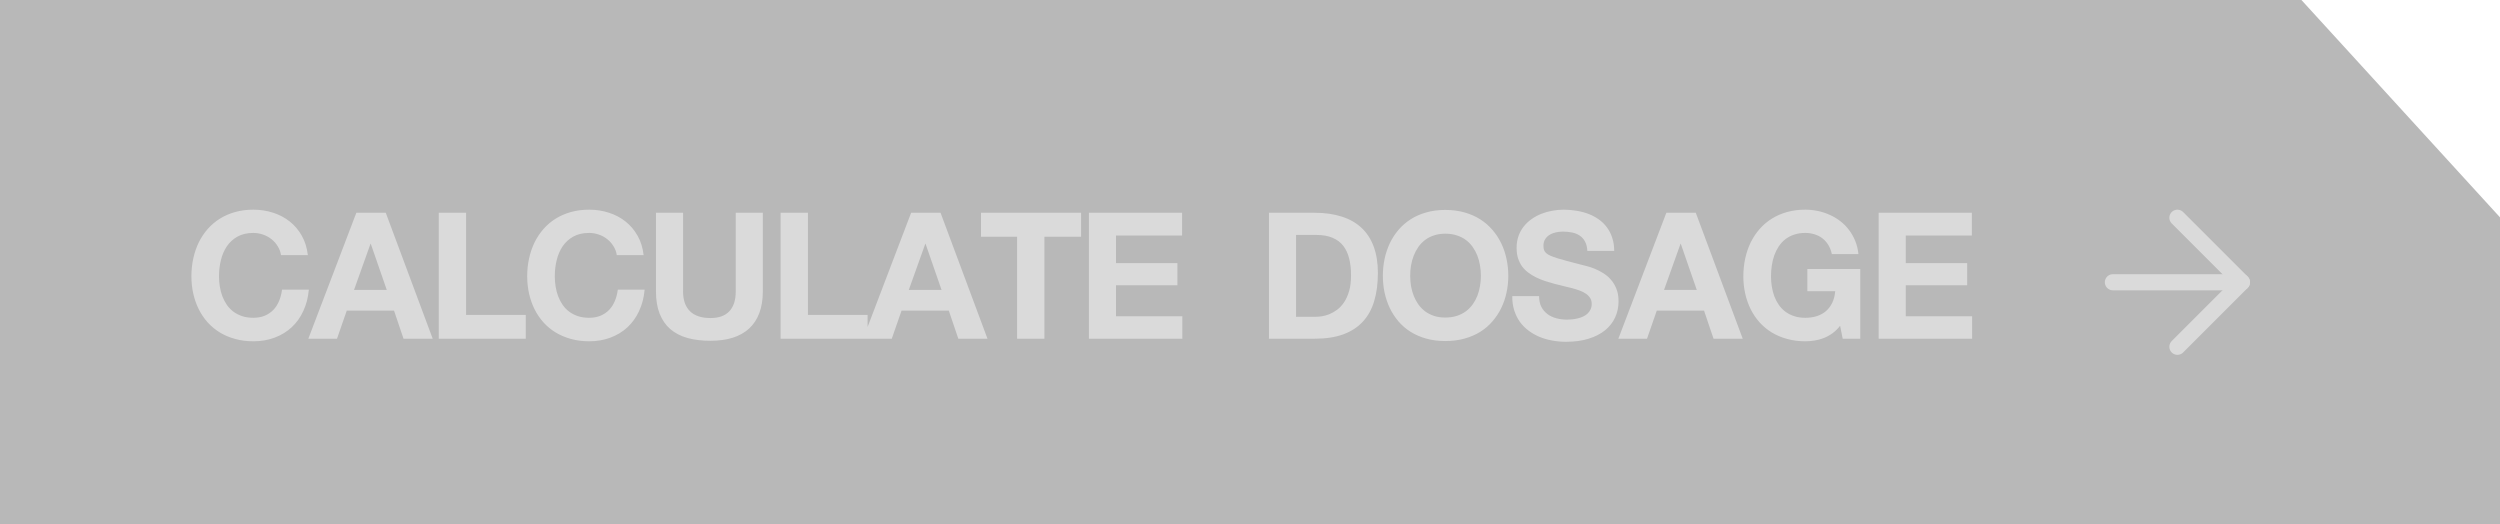 <svg width="310" height="65" viewBox="0 0 310 65" fill="none" xmlns="http://www.w3.org/2000/svg">
<path d="M0 65V0H285.376L310 26.951V65H0Z" fill="#B8B8B8"/>
<path d="M262 35H278" stroke="#DADADA" stroke-width="2" stroke-linecap="round" stroke-linejoin="round"/>
<path d="M270 27L278 35L270 43" stroke="#DADADA" stroke-width="2" stroke-linecap="round" stroke-linejoin="round"/>
<path d="M34.844 31.633C34.786 31.242 34.654 30.88 34.445 30.547C34.242 30.208 33.987 29.917 33.68 29.672C33.372 29.422 33.023 29.229 32.633 29.094C32.242 28.953 31.836 28.883 31.414 28.883C30.648 28.883 29.995 29.034 29.453 29.336C28.912 29.638 28.471 30.039 28.133 30.539C27.794 31.039 27.547 31.612 27.391 32.258C27.234 32.904 27.156 33.57 27.156 34.258C27.156 34.69 27.19 35.117 27.258 35.539C27.326 35.961 27.432 36.365 27.578 36.75C27.724 37.13 27.909 37.482 28.133 37.805C28.357 38.128 28.628 38.409 28.945 38.648C29.263 38.883 29.625 39.068 30.031 39.203C30.443 39.339 30.904 39.406 31.414 39.406C31.945 39.406 32.417 39.32 32.828 39.148C33.24 38.977 33.594 38.737 33.891 38.43C34.188 38.122 34.425 37.755 34.602 37.328C34.784 36.901 34.906 36.432 34.969 35.922H38.297C38.208 36.896 37.979 37.779 37.609 38.57C37.245 39.357 36.763 40.029 36.164 40.586C35.565 41.138 34.862 41.565 34.055 41.867C33.253 42.169 32.372 42.32 31.414 42.32C30.612 42.32 29.865 42.224 29.172 42.031C28.479 41.844 27.846 41.578 27.273 41.234C26.706 40.885 26.201 40.469 25.758 39.984C25.32 39.495 24.951 38.95 24.648 38.352C24.352 37.753 24.125 37.109 23.969 36.422C23.812 35.729 23.734 35.008 23.734 34.258C23.734 33.487 23.812 32.747 23.969 32.039C24.125 31.326 24.352 30.664 24.648 30.055C24.951 29.445 25.32 28.891 25.758 28.391C26.201 27.891 26.706 27.463 27.273 27.109C27.846 26.755 28.477 26.482 29.164 26.289C29.857 26.096 30.607 26 31.414 26C32.273 26 33.089 26.125 33.859 26.375C34.63 26.62 35.318 26.982 35.922 27.461C36.526 27.94 37.026 28.529 37.422 29.227C37.818 29.924 38.068 30.727 38.172 31.633H34.844ZM44.187 26.383H47.835L53.655 42H50.038L48.858 38.516H42.999L41.788 42H38.233L44.187 26.383ZM43.898 35.953H47.96L45.976 30.227H45.944L43.898 35.953ZM57.795 26.383V39.055H65.194V42H54.404V26.383H57.795ZM76.482 31.633C76.424 31.242 76.292 30.88 76.083 30.547C75.88 30.208 75.625 29.917 75.318 29.672C75.01 29.422 74.661 29.229 74.271 29.094C73.88 28.953 73.474 28.883 73.052 28.883C72.286 28.883 71.633 29.034 71.091 29.336C70.549 29.638 70.109 30.039 69.771 30.539C69.432 31.039 69.185 31.612 69.029 32.258C68.872 32.904 68.794 33.57 68.794 34.258C68.794 34.69 68.828 35.117 68.896 35.539C68.963 35.961 69.07 36.365 69.216 36.75C69.362 37.13 69.547 37.482 69.771 37.805C69.995 38.128 70.266 38.409 70.583 38.648C70.901 38.883 71.263 39.068 71.669 39.203C72.081 39.339 72.542 39.406 73.052 39.406C73.583 39.406 74.055 39.32 74.466 39.148C74.878 38.977 75.232 38.737 75.529 38.43C75.826 38.122 76.062 37.755 76.24 37.328C76.422 36.901 76.544 36.432 76.607 35.922H79.935C79.846 36.896 79.617 37.779 79.247 38.57C78.883 39.357 78.401 40.029 77.802 40.586C77.203 41.138 76.5 41.565 75.693 41.867C74.891 42.169 74.01 42.32 73.052 42.32C72.25 42.32 71.503 42.224 70.81 42.031C70.117 41.844 69.484 41.578 68.911 41.234C68.344 40.885 67.838 40.469 67.396 39.984C66.958 39.495 66.588 38.95 66.286 38.352C65.99 37.753 65.763 37.109 65.607 36.422C65.451 35.729 65.372 35.008 65.372 34.258C65.372 33.487 65.451 32.747 65.607 32.039C65.763 31.326 65.99 30.664 66.286 30.055C66.588 29.445 66.958 28.891 67.396 28.391C67.838 27.891 68.344 27.463 68.911 27.109C69.484 26.755 70.115 26.482 70.802 26.289C71.495 26.096 72.245 26 73.052 26C73.911 26 74.727 26.125 75.497 26.375C76.268 26.62 76.956 26.982 77.56 27.461C78.164 27.94 78.664 28.529 79.06 29.227C79.456 29.924 79.706 30.727 79.81 31.633H76.482ZM94.59 36.141C94.59 37.167 94.444 38.062 94.153 38.828C93.866 39.594 93.444 40.232 92.887 40.742C92.335 41.247 91.655 41.628 90.848 41.883C90.046 42.133 89.129 42.258 88.098 42.258C87.025 42.258 86.069 42.141 85.231 41.906C84.392 41.667 83.684 41.297 83.106 40.797C82.533 40.297 82.096 39.661 81.793 38.891C81.491 38.12 81.34 37.203 81.34 36.141V26.383H84.7V36.141C84.7 37.214 84.986 38.031 85.559 38.594C86.132 39.156 86.978 39.438 88.098 39.438C89.135 39.438 89.916 39.156 90.442 38.594C90.968 38.031 91.231 37.214 91.231 36.141V26.383H94.59V36.141ZM100.183 26.383V39.055H107.582V42H96.793V26.383H100.183ZM112.979 26.383H116.628L122.448 42H118.831L117.651 38.516H111.792L110.581 42H107.026L112.979 26.383ZM112.69 35.953H116.753L114.768 30.227H114.737L112.69 35.953ZM121.642 29.359V26.383H134.056V29.359H129.509V42H126.119V29.359H121.642ZM146.579 26.383V29.203H138.384V32.625H146.001V35.375H138.384V39.219H146.61V42H135.024V26.383H146.579ZM163.178 39.281C163.371 39.281 163.61 39.26 163.897 39.219C164.188 39.177 164.496 39.094 164.818 38.969C165.141 38.839 165.464 38.656 165.787 38.422C166.11 38.188 166.399 37.88 166.654 37.5C166.915 37.115 167.126 36.648 167.287 36.102C167.449 35.55 167.529 34.891 167.529 34.125C167.529 33.359 167.451 32.669 167.295 32.055C167.144 31.435 166.899 30.909 166.561 30.477C166.222 30.044 165.779 29.713 165.233 29.484C164.686 29.25 164.022 29.133 163.24 29.133H160.709V39.281H163.178ZM163.014 26.383C164.269 26.383 165.384 26.539 166.358 26.852C167.332 27.159 168.152 27.622 168.818 28.242C169.485 28.862 169.99 29.638 170.334 30.57C170.683 31.503 170.858 32.594 170.858 33.844C170.858 35.146 170.707 36.305 170.404 37.32C170.108 38.331 169.639 39.182 168.998 39.875C168.363 40.568 167.55 41.096 166.561 41.461C165.571 41.82 164.389 42 163.014 42H157.35V26.383H163.014ZM174.865 34.195C174.865 34.622 174.898 35.047 174.966 35.469C175.039 35.891 175.151 36.294 175.302 36.68C175.453 37.06 175.643 37.414 175.872 37.742C176.107 38.07 176.385 38.357 176.708 38.602C177.031 38.841 177.401 39.031 177.818 39.172C178.234 39.307 178.7 39.375 179.216 39.375C179.742 39.375 180.216 39.307 180.638 39.172C181.065 39.031 181.443 38.841 181.771 38.602C182.099 38.357 182.38 38.07 182.615 37.742C182.849 37.414 183.042 37.06 183.193 36.68C183.344 36.294 183.453 35.891 183.521 35.469C183.594 35.047 183.63 34.622 183.63 34.195C183.63 33.768 183.594 33.344 183.521 32.922C183.453 32.495 183.344 32.089 183.193 31.703C183.042 31.318 182.849 30.958 182.615 30.625C182.38 30.292 182.099 30.003 181.771 29.758C181.443 29.513 181.065 29.323 180.638 29.188C180.216 29.047 179.742 28.977 179.216 28.977C178.7 28.977 178.234 29.047 177.818 29.188C177.401 29.323 177.031 29.513 176.708 29.758C176.385 30.003 176.107 30.292 175.872 30.625C175.643 30.958 175.453 31.318 175.302 31.703C175.151 32.089 175.039 32.495 174.966 32.922C174.898 33.344 174.865 33.768 174.865 34.195ZM171.474 34.195C171.474 33.487 171.544 32.794 171.685 32.117C171.831 31.435 172.044 30.792 172.325 30.188C172.612 29.583 172.969 29.029 173.396 28.523C173.828 28.013 174.331 27.573 174.904 27.203C175.482 26.833 176.128 26.547 176.841 26.344C177.56 26.135 178.351 26.031 179.216 26.031C180.086 26.031 180.883 26.135 181.607 26.344C182.331 26.547 182.982 26.833 183.56 27.203C184.138 27.573 184.643 28.013 185.075 28.523C185.513 29.029 185.875 29.583 186.161 30.188C186.453 30.792 186.669 31.435 186.81 32.117C186.956 32.794 187.029 33.487 187.029 34.195C187.029 34.904 186.956 35.596 186.81 36.273C186.669 36.945 186.453 37.581 186.161 38.18C185.875 38.779 185.513 39.331 185.075 39.836C184.643 40.341 184.138 40.776 183.56 41.141C182.982 41.5 182.331 41.781 181.607 41.984C180.883 42.188 180.086 42.289 179.216 42.289C178.351 42.289 177.56 42.188 176.841 41.984C176.128 41.781 175.482 41.5 174.904 41.141C174.331 40.776 173.828 40.341 173.396 39.836C172.969 39.331 172.612 38.779 172.325 38.18C172.044 37.581 171.831 36.945 171.685 36.273C171.544 35.596 171.474 34.904 171.474 34.195ZM190.848 36.719C190.848 37.24 190.942 37.685 191.129 38.055C191.322 38.419 191.577 38.719 191.895 38.953C192.213 39.188 192.58 39.359 192.996 39.469C193.413 39.578 193.848 39.633 194.301 39.633C194.504 39.633 194.72 39.622 194.95 39.602C195.184 39.575 195.413 39.536 195.637 39.484C195.866 39.427 196.085 39.352 196.293 39.258C196.502 39.164 196.684 39.044 196.84 38.898C197.002 38.753 197.129 38.581 197.223 38.383C197.322 38.18 197.371 37.945 197.371 37.68C197.371 37.404 197.309 37.164 197.184 36.961C197.059 36.758 196.887 36.581 196.668 36.43C196.455 36.279 196.2 36.148 195.903 36.039C195.606 35.925 195.286 35.823 194.942 35.734C194.598 35.641 194.239 35.552 193.864 35.469C193.489 35.38 193.111 35.286 192.731 35.188C192.34 35.083 191.955 34.969 191.575 34.844C191.194 34.714 190.83 34.565 190.481 34.398C190.137 34.227 189.817 34.031 189.52 33.812C189.223 33.594 188.965 33.339 188.746 33.047C188.533 32.75 188.364 32.411 188.239 32.031C188.119 31.651 188.059 31.219 188.059 30.734C188.059 30.203 188.137 29.716 188.293 29.273C188.45 28.831 188.666 28.435 188.942 28.086C189.218 27.737 189.541 27.432 189.911 27.172C190.286 26.906 190.689 26.688 191.121 26.516C191.554 26.344 192.004 26.216 192.473 26.133C192.947 26.044 193.418 26 193.887 26C194.429 26 194.96 26.044 195.481 26.133C196.007 26.216 196.502 26.346 196.965 26.523C197.429 26.701 197.856 26.927 198.246 27.203C198.637 27.479 198.973 27.807 199.254 28.188C199.541 28.568 199.762 29.003 199.918 29.492C200.08 29.977 200.161 30.518 200.161 31.117H196.832C196.806 30.648 196.71 30.26 196.543 29.953C196.377 29.641 196.155 29.393 195.879 29.211C195.608 29.029 195.293 28.901 194.934 28.828C194.575 28.755 194.192 28.719 193.786 28.719C193.504 28.719 193.22 28.75 192.934 28.812C192.653 28.87 192.397 28.969 192.168 29.109C191.939 29.245 191.752 29.424 191.606 29.648C191.46 29.872 191.387 30.148 191.387 30.477C191.387 30.674 191.411 30.846 191.457 30.992C191.509 31.138 191.598 31.268 191.723 31.383C191.848 31.497 192.02 31.604 192.239 31.703C192.463 31.802 192.746 31.906 193.09 32.016C193.434 32.125 193.845 32.242 194.325 32.367C194.809 32.492 195.377 32.641 196.028 32.812C196.22 32.859 196.468 32.922 196.77 33C197.077 33.078 197.403 33.188 197.746 33.328C198.095 33.469 198.444 33.648 198.793 33.867C199.147 34.081 199.465 34.349 199.746 34.672C200.028 34.99 200.257 35.37 200.434 35.812C200.611 36.25 200.7 36.766 200.7 37.359C200.7 38.078 200.559 38.745 200.278 39.359C199.996 39.974 199.58 40.505 199.028 40.953C198.481 41.401 197.801 41.75 196.989 42C196.176 42.255 195.239 42.383 194.176 42.383C193.598 42.383 193.03 42.331 192.473 42.227C191.921 42.128 191.397 41.977 190.903 41.773C190.408 41.565 189.952 41.305 189.536 40.992C189.119 40.68 188.759 40.315 188.457 39.898C188.161 39.477 187.929 39.003 187.762 38.477C187.595 37.945 187.515 37.359 187.52 36.719H190.848ZM206.628 26.383H210.277L216.097 42H212.48L211.3 38.516H205.441L204.23 42H200.675L206.628 26.383ZM206.339 35.953H210.402L208.417 30.227H208.386L206.339 35.953ZM228.174 40.398C227.878 40.773 227.557 41.086 227.213 41.336C226.87 41.581 226.51 41.776 226.135 41.922C225.766 42.068 225.385 42.169 224.995 42.227C224.609 42.289 224.229 42.32 223.854 42.32C223.052 42.32 222.305 42.224 221.612 42.031C220.919 41.844 220.286 41.578 219.713 41.234C219.146 40.885 218.641 40.469 218.198 39.984C217.76 39.495 217.391 38.95 217.088 38.352C216.792 37.753 216.565 37.109 216.409 36.422C216.253 35.729 216.174 35.008 216.174 34.258C216.174 33.487 216.253 32.747 216.409 32.039C216.565 31.326 216.792 30.664 217.088 30.055C217.391 29.445 217.76 28.891 218.198 28.391C218.641 27.891 219.146 27.463 219.713 27.109C220.286 26.755 220.917 26.482 221.604 26.289C222.297 26.096 223.047 26 223.854 26C224.385 26 224.909 26.055 225.424 26.164C225.94 26.273 226.432 26.435 226.901 26.648C227.37 26.857 227.805 27.117 228.206 27.43C228.612 27.742 228.969 28.104 229.276 28.516C229.588 28.922 229.846 29.375 230.049 29.875C230.253 30.375 230.385 30.919 230.448 31.508H227.151C227.057 31.076 226.909 30.695 226.706 30.367C226.503 30.039 226.258 29.766 225.971 29.547C225.685 29.328 225.362 29.164 225.003 29.055C224.643 28.94 224.26 28.883 223.854 28.883C223.344 28.883 222.883 28.953 222.471 29.094C222.065 29.229 221.703 29.419 221.385 29.664C221.073 29.909 220.802 30.201 220.573 30.539C220.349 30.878 220.164 31.247 220.018 31.648C219.878 32.044 219.773 32.464 219.706 32.906C219.638 33.349 219.604 33.8 219.604 34.258C219.604 34.69 219.638 35.117 219.706 35.539C219.773 35.961 219.878 36.365 220.018 36.75C220.164 37.13 220.349 37.482 220.573 37.805C220.802 38.128 221.073 38.409 221.385 38.648C221.703 38.883 222.065 39.068 222.471 39.203C222.883 39.339 223.344 39.406 223.854 39.406C224.375 39.406 224.851 39.339 225.284 39.203C225.721 39.062 226.099 38.854 226.417 38.578C226.739 38.302 227 37.958 227.198 37.547C227.396 37.135 227.518 36.656 227.565 36.109H224.112V33.359H230.674V42H228.495L228.174 40.398ZM244.509 26.383V29.203H236.314V32.625H243.931V35.375H236.314V39.219H244.541V42H232.955V26.383H244.509Z" fill="#DADADA"/>
</svg>

